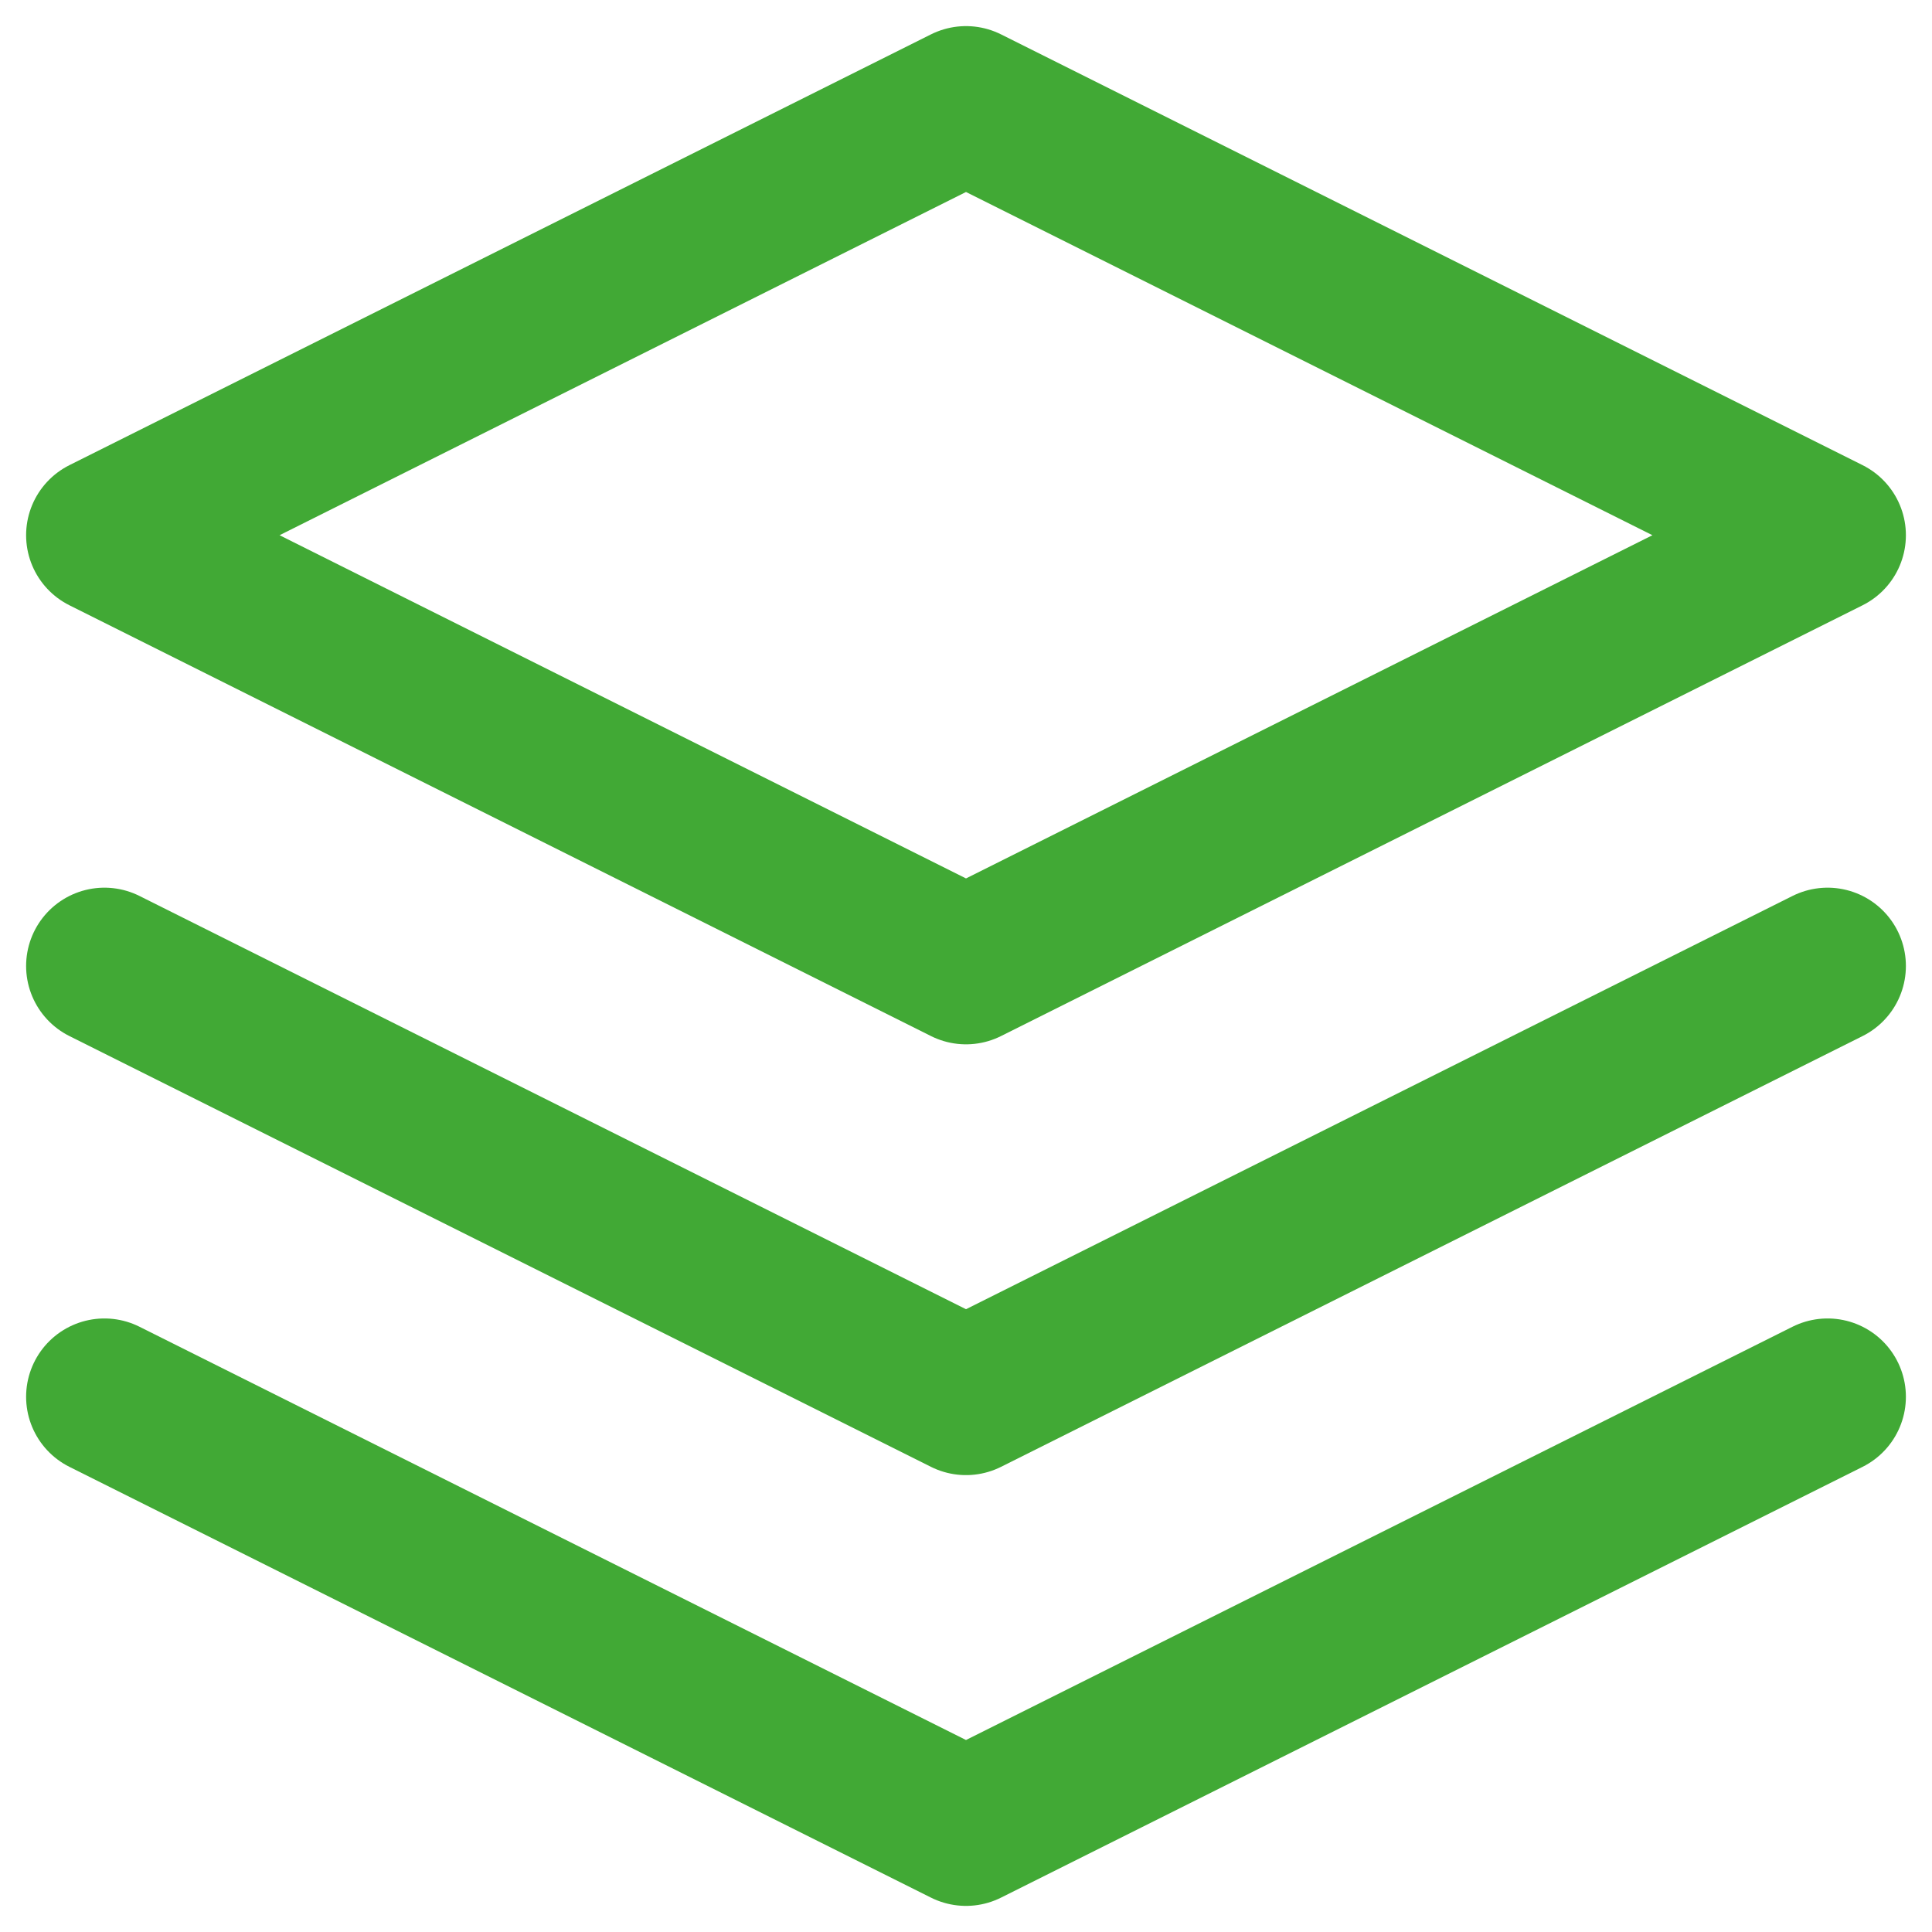 <svg width="37" height="37" viewBox="0 0 37 37" fill="none" xmlns="http://www.w3.org/2000/svg">
<path d="M18.5 2L2 10.25L18.5 18.5L35 10.25L18.5 2Z" stroke="#41A935" stroke-width="3" stroke-linecap="round" stroke-linejoin="round"/>
<path d="M2 26.75L18.5 35L35 26.75" stroke="#41A935" stroke-width="3" stroke-linecap="round" stroke-linejoin="round"/>
<path d="M2 18.5L18.5 26.75L35 18.5" stroke="#41A935" stroke-width="3" stroke-linecap="round" stroke-linejoin="round"/>
</svg>
